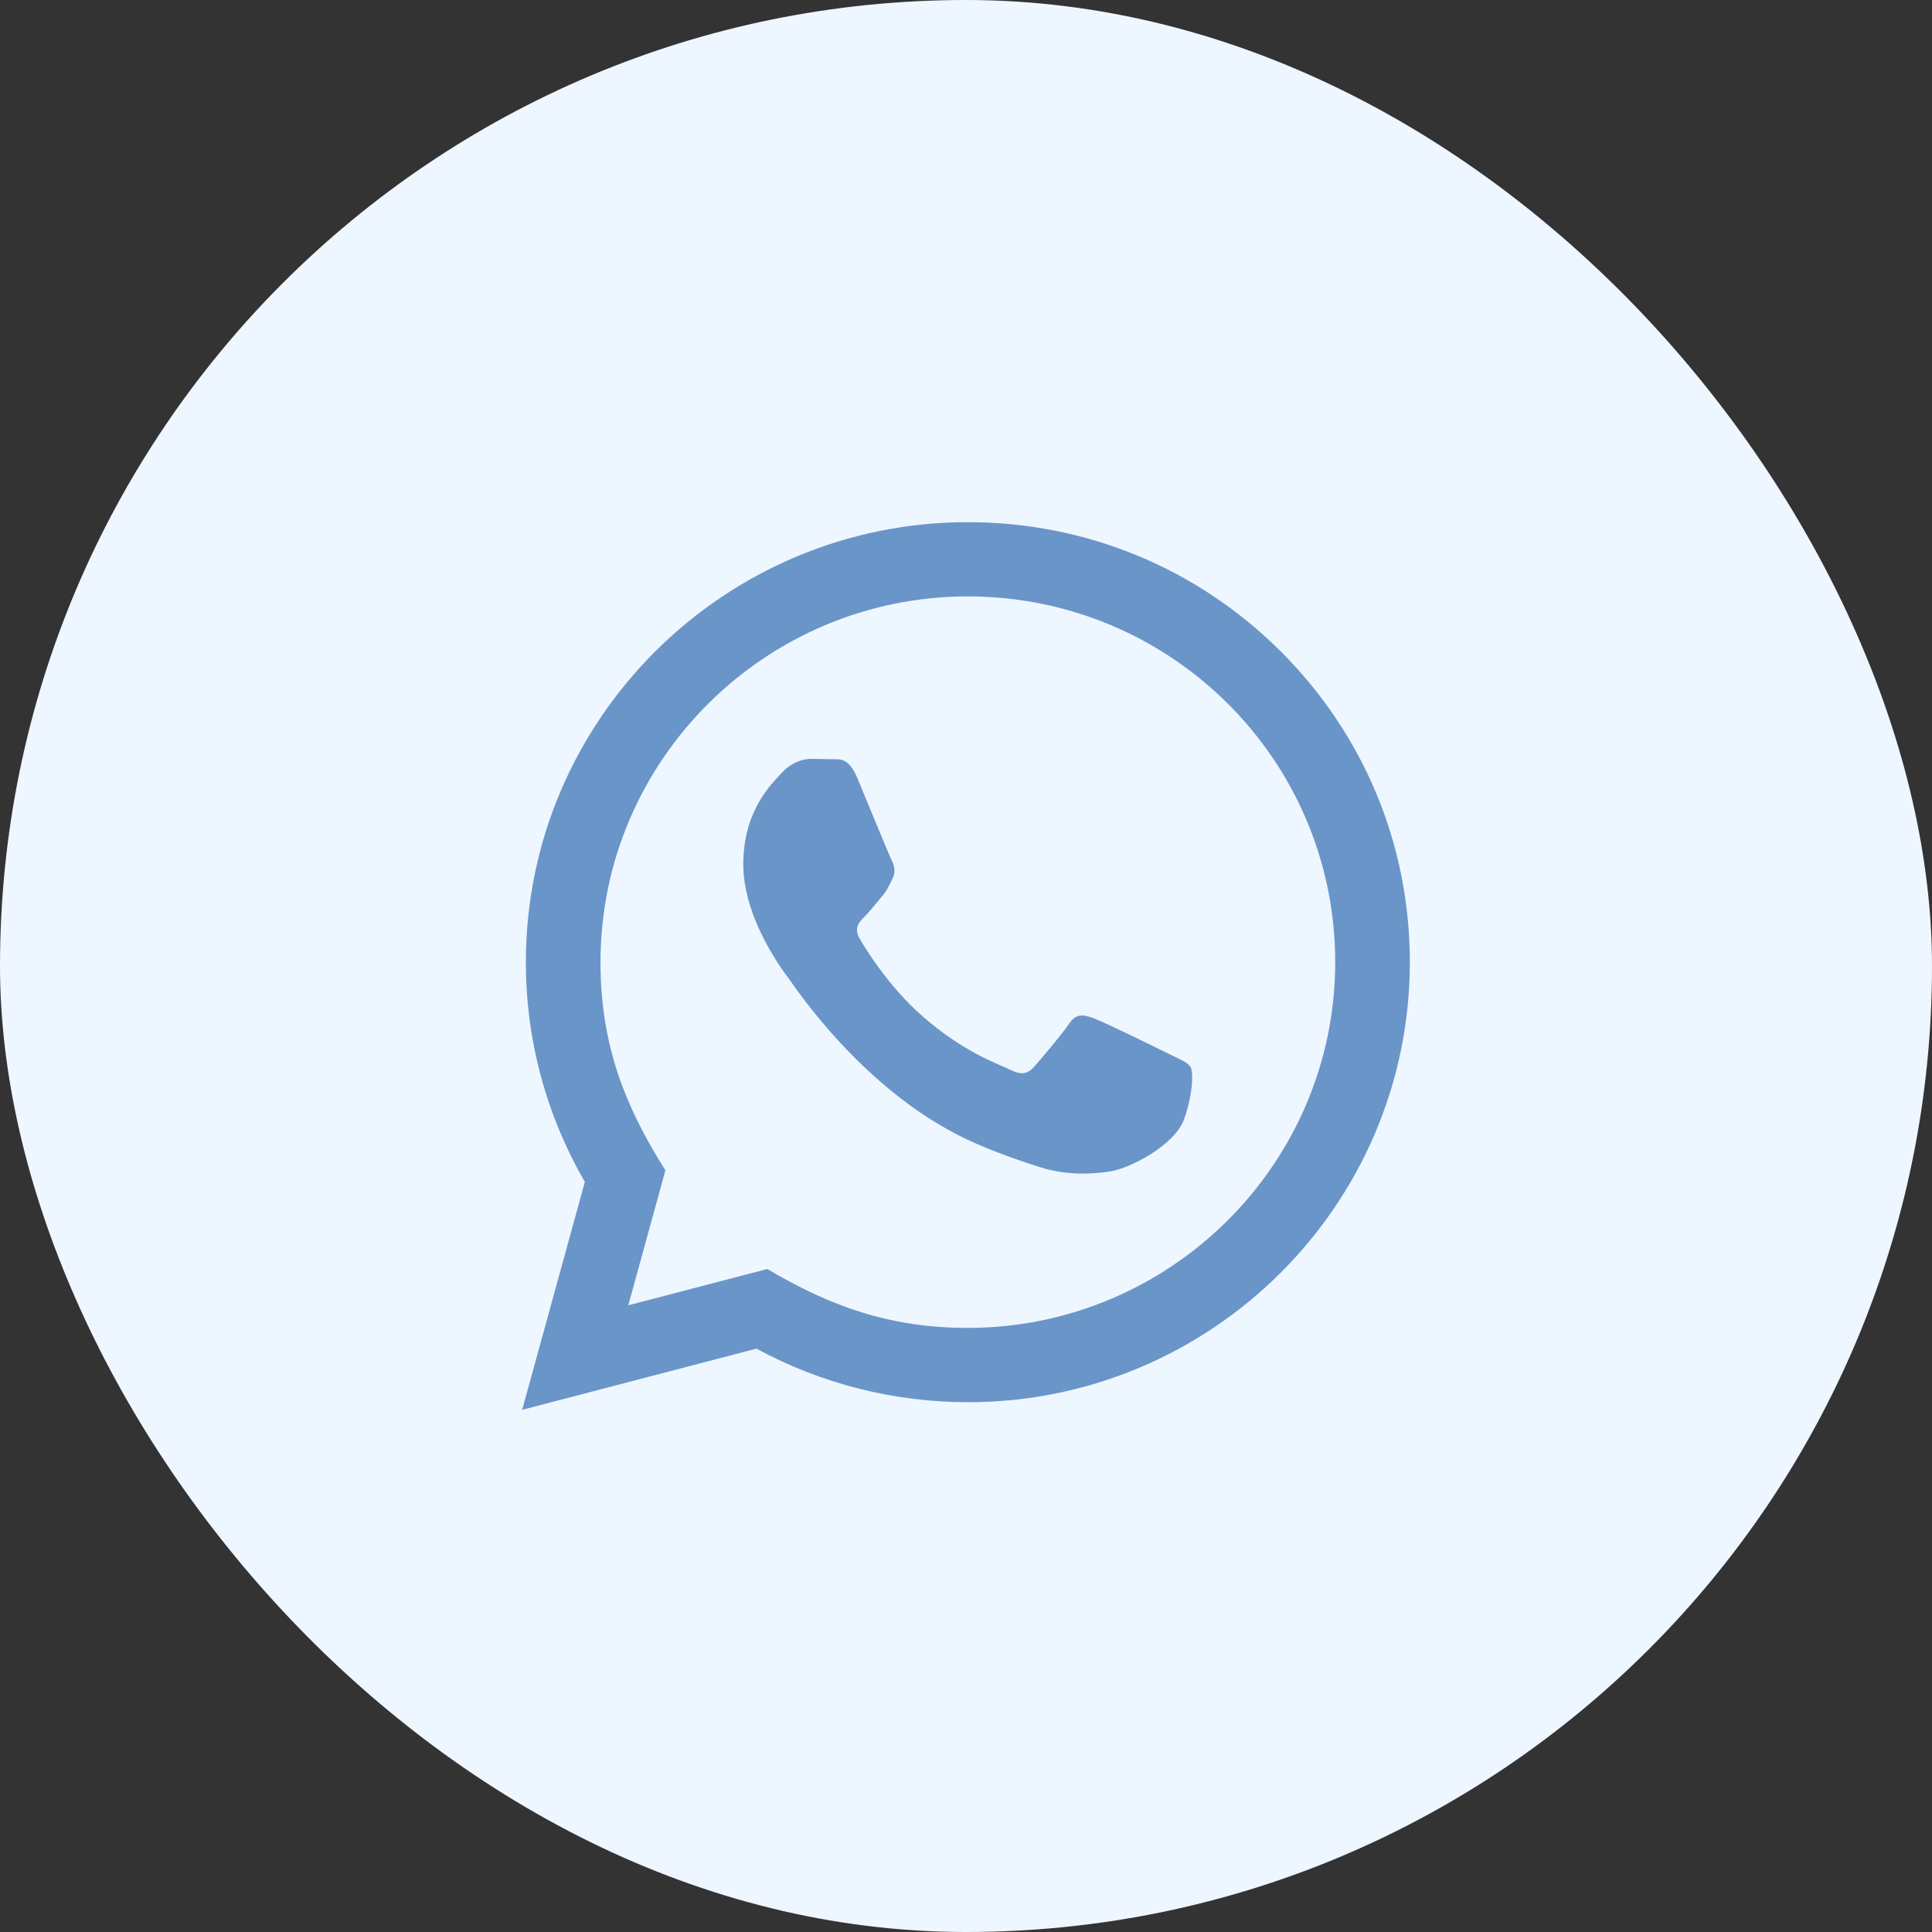 <?xml version="1.0" encoding="UTF-8"?> <svg xmlns="http://www.w3.org/2000/svg" width="37" height="37" viewBox="0 0 37 37" fill="none"><rect x="0" y="0" width="37" height="37" fill="#333333" stroke="none"/><rect width="37" height="37" rx="18.5" fill="#EEF6FF"></rect><path d="M10 27L11.201 22.634C10.46 21.357 10.07 19.908 10.071 18.423C10.073 13.779 13.87 10 18.536 10C20.799 10.001 22.925 10.878 24.523 12.471C26.121 14.063 27.001 16.18 27 18.431C26.998 23.075 23.201 26.854 18.536 26.854C17.119 26.853 15.724 26.5 14.487 25.828L10 27ZM14.695 24.303C15.888 25.008 17.027 25.43 18.533 25.431C22.41 25.431 25.569 22.29 25.571 18.429C25.572 14.56 22.429 11.424 18.538 11.422C14.658 11.422 11.502 14.563 11.5 18.424C11.5 20 11.964 21.18 12.743 22.414L12.032 24.998L14.695 24.303ZM22.799 20.433C22.747 20.345 22.606 20.293 22.394 20.187C22.182 20.082 21.143 19.572 20.948 19.502C20.755 19.432 20.614 19.397 20.472 19.608C20.331 19.818 19.926 20.293 19.802 20.433C19.679 20.573 19.555 20.591 19.344 20.485C19.133 20.38 18.451 20.158 17.643 19.441C17.015 18.883 16.59 18.193 16.467 17.982C16.343 17.772 16.454 17.658 16.559 17.553C16.654 17.459 16.77 17.307 16.877 17.184C16.984 17.062 17.019 16.974 17.09 16.833C17.161 16.693 17.126 16.57 17.072 16.464C17.019 16.359 16.596 15.323 16.42 14.902C16.248 14.492 16.074 14.547 15.944 14.54L15.539 14.533C15.398 14.533 15.168 14.586 14.975 14.797C14.781 15.008 14.235 15.517 14.235 16.553C14.235 17.589 14.993 18.59 15.098 18.73C15.204 18.87 16.589 20.997 18.711 21.909C19.215 22.125 19.61 22.255 19.916 22.352C20.423 22.512 20.884 22.489 21.249 22.436C21.655 22.375 22.5 21.926 22.676 21.435C22.853 20.942 22.853 20.521 22.799 20.433Z" fill="#6A95C8"></path></svg> 